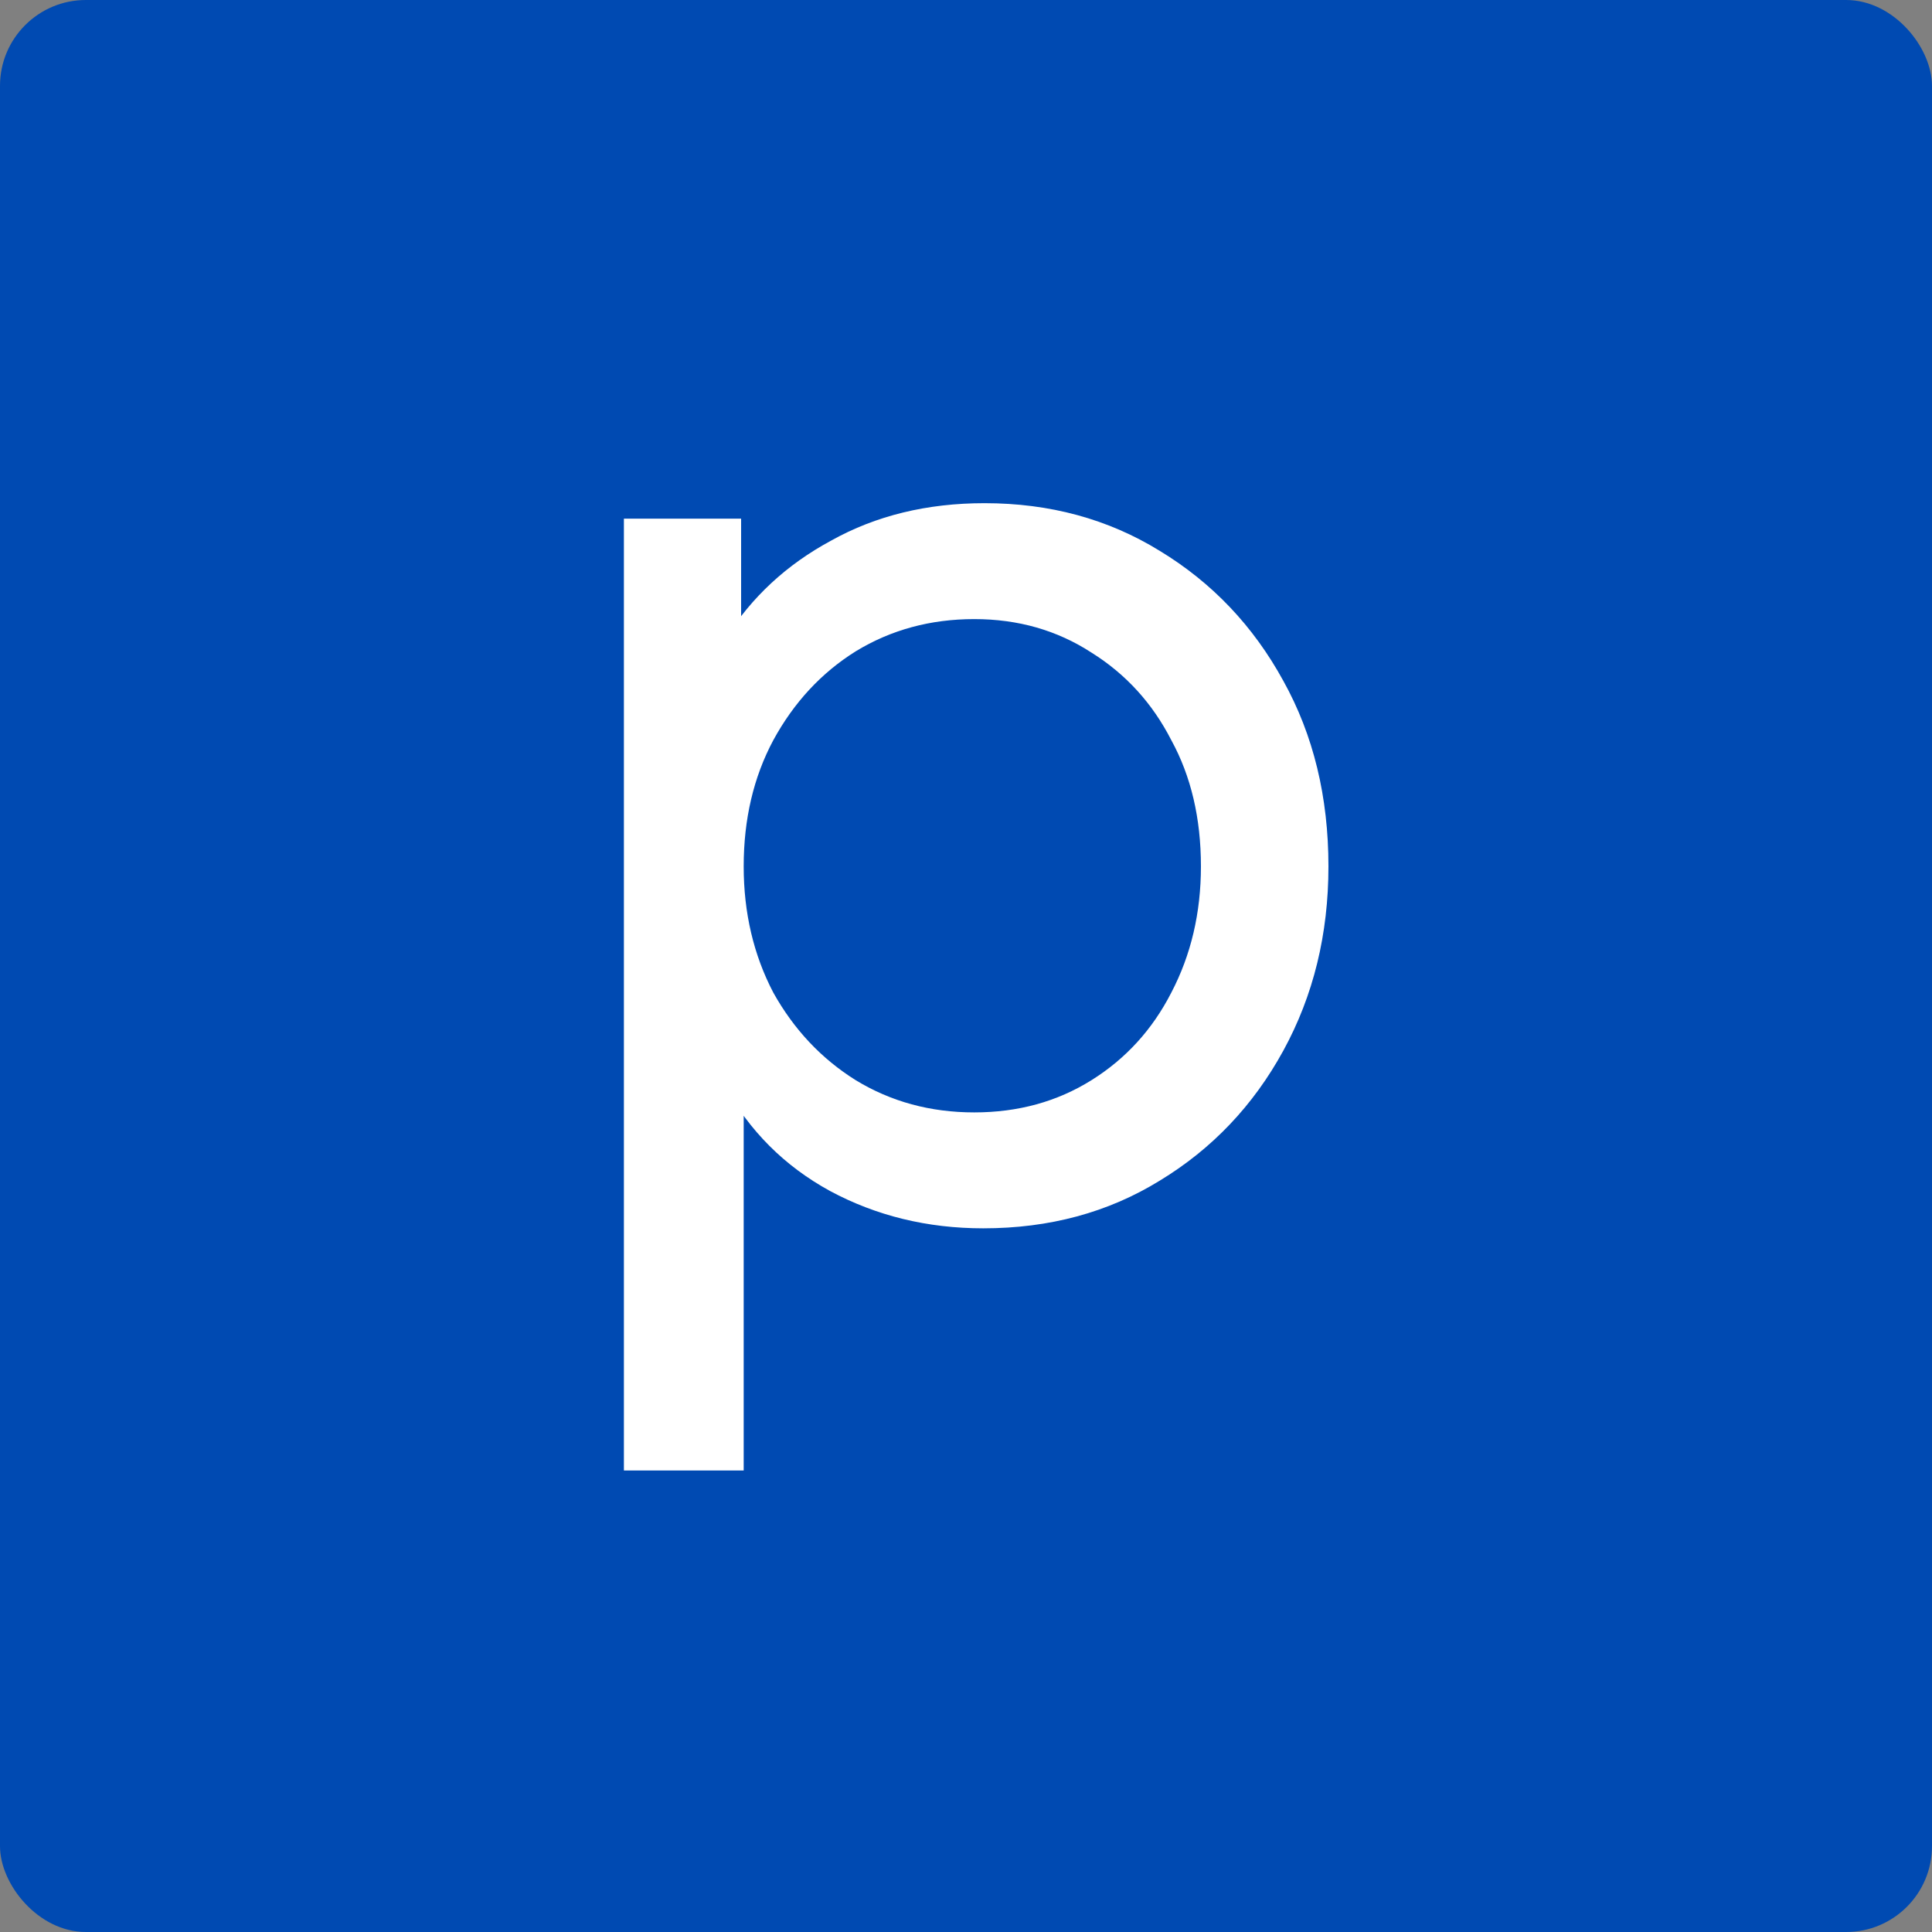 <svg width="180" height="180" viewBox="0 0 180 180" fill="none" xmlns="http://www.w3.org/2000/svg">
<rect x="0" y="0" width="180" height="180" fill="#808080" stroke="none"/>
<rect width="180" height="180" rx="8" fill="#004AB2"/>
<path d="M58.128 137V48.32H69.048V62.24L67.608 59.48C70.008 55.64 73.288 52.6 77.448 50.36C81.608 48.04 86.368 46.88 91.728 46.88C97.808 46.88 103.248 48.36 108.048 51.32C112.928 54.28 116.768 58.32 119.568 63.44C122.368 68.48 123.768 74.24 123.768 80.72C123.768 87.04 122.368 92.76 119.568 97.88C116.768 103 112.928 107.04 108.048 110C103.248 112.96 97.768 114.44 91.608 114.44C86.408 114.44 81.648 113.28 77.328 110.96C73.088 108.64 69.808 105.36 67.488 101.12L69.288 99.2V137H58.128ZM90.768 103.64C94.848 103.64 98.488 102.64 101.688 100.64C104.888 98.64 107.368 95.92 109.128 92.48C110.968 88.96 111.888 85.04 111.888 80.72C111.888 76.24 110.968 72.32 109.128 68.96C107.368 65.52 104.888 62.8 101.688 60.8C98.488 58.72 94.848 57.68 90.768 57.68C86.688 57.68 83.008 58.68 79.728 60.68C76.528 62.68 73.968 65.44 72.048 68.96C70.208 72.4 69.288 76.32 69.288 80.72C69.288 85.04 70.208 88.96 72.048 92.48C73.968 95.92 76.528 98.64 79.728 100.64C83.008 102.64 86.688 103.64 90.768 103.64Z" fill="white"/>
</svg>
